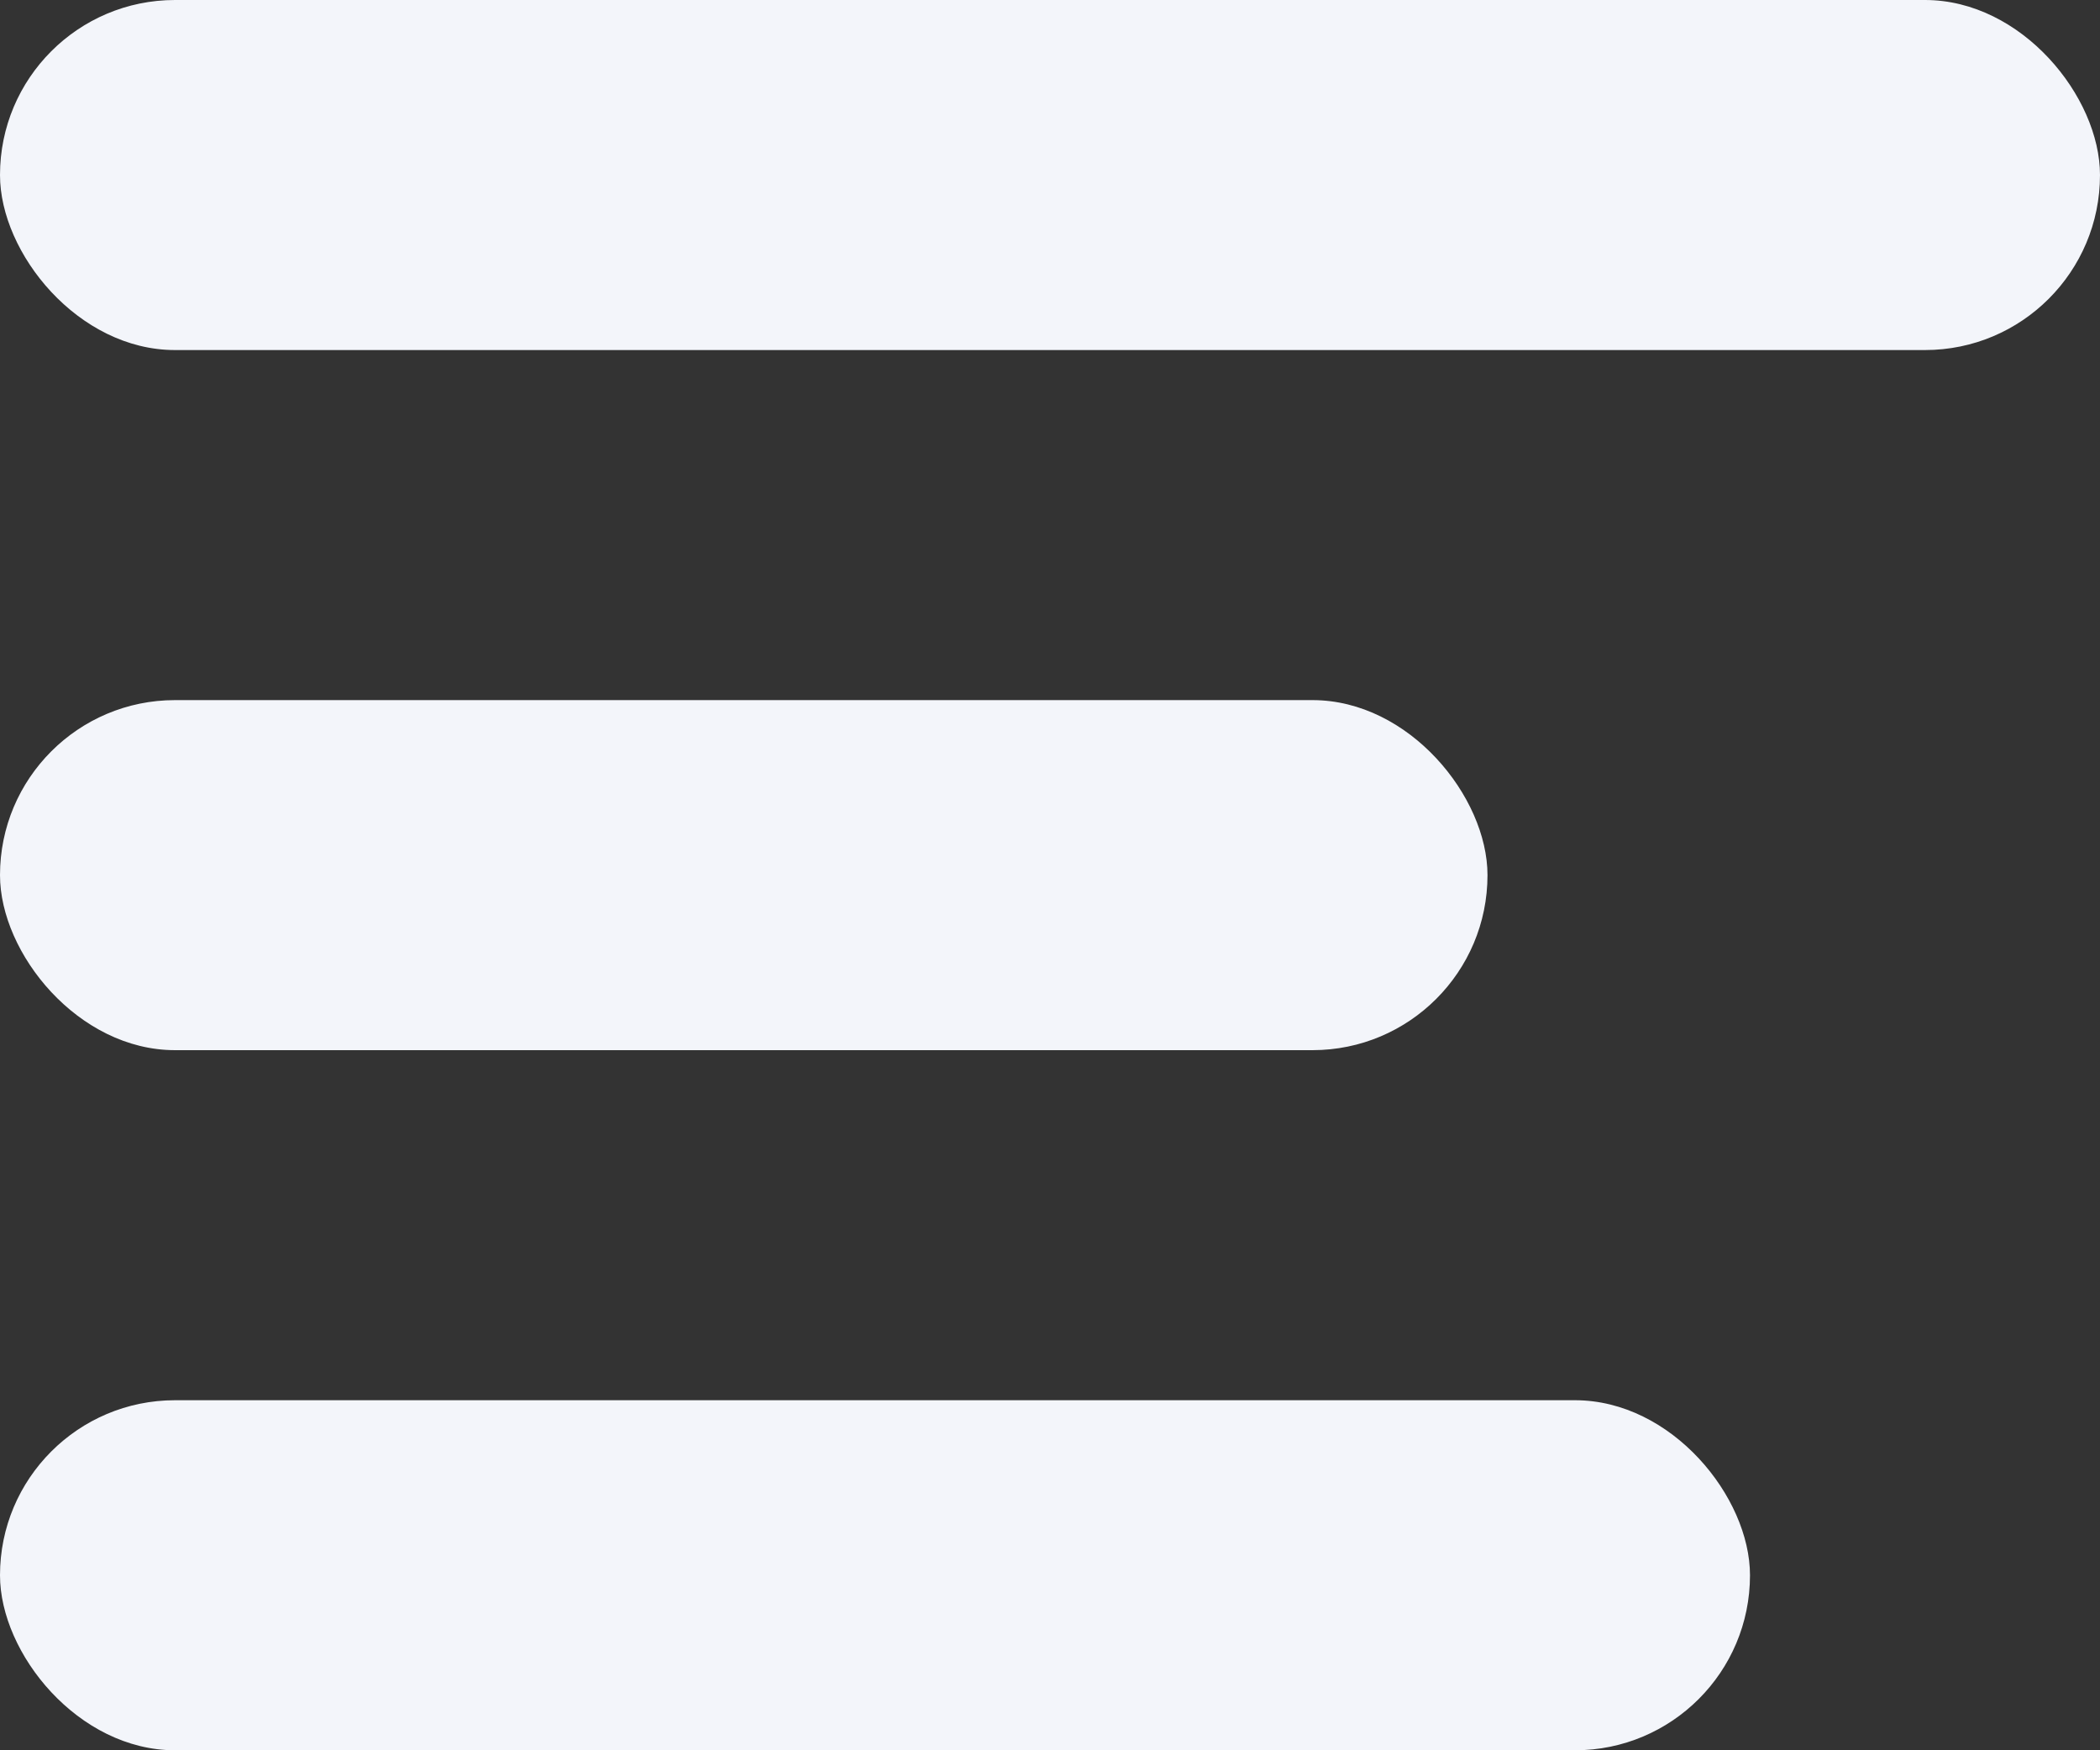 <svg width="24" height="20" viewBox="0 0 24 20" fill="none" xmlns="http://www.w3.org/2000/svg">
<rect x="0" y="0" width="24" height="20" fill="#333333" stroke="none"/>
<rect width="24" height="4" rx="2" fill="#F3F5FA"/>
<rect y="8" width="17" height="4" rx="2" fill="#F3F5FA"/>
<rect y="16" width="20" height="4" rx="2" fill="#F3F5FA"/>
</svg>
